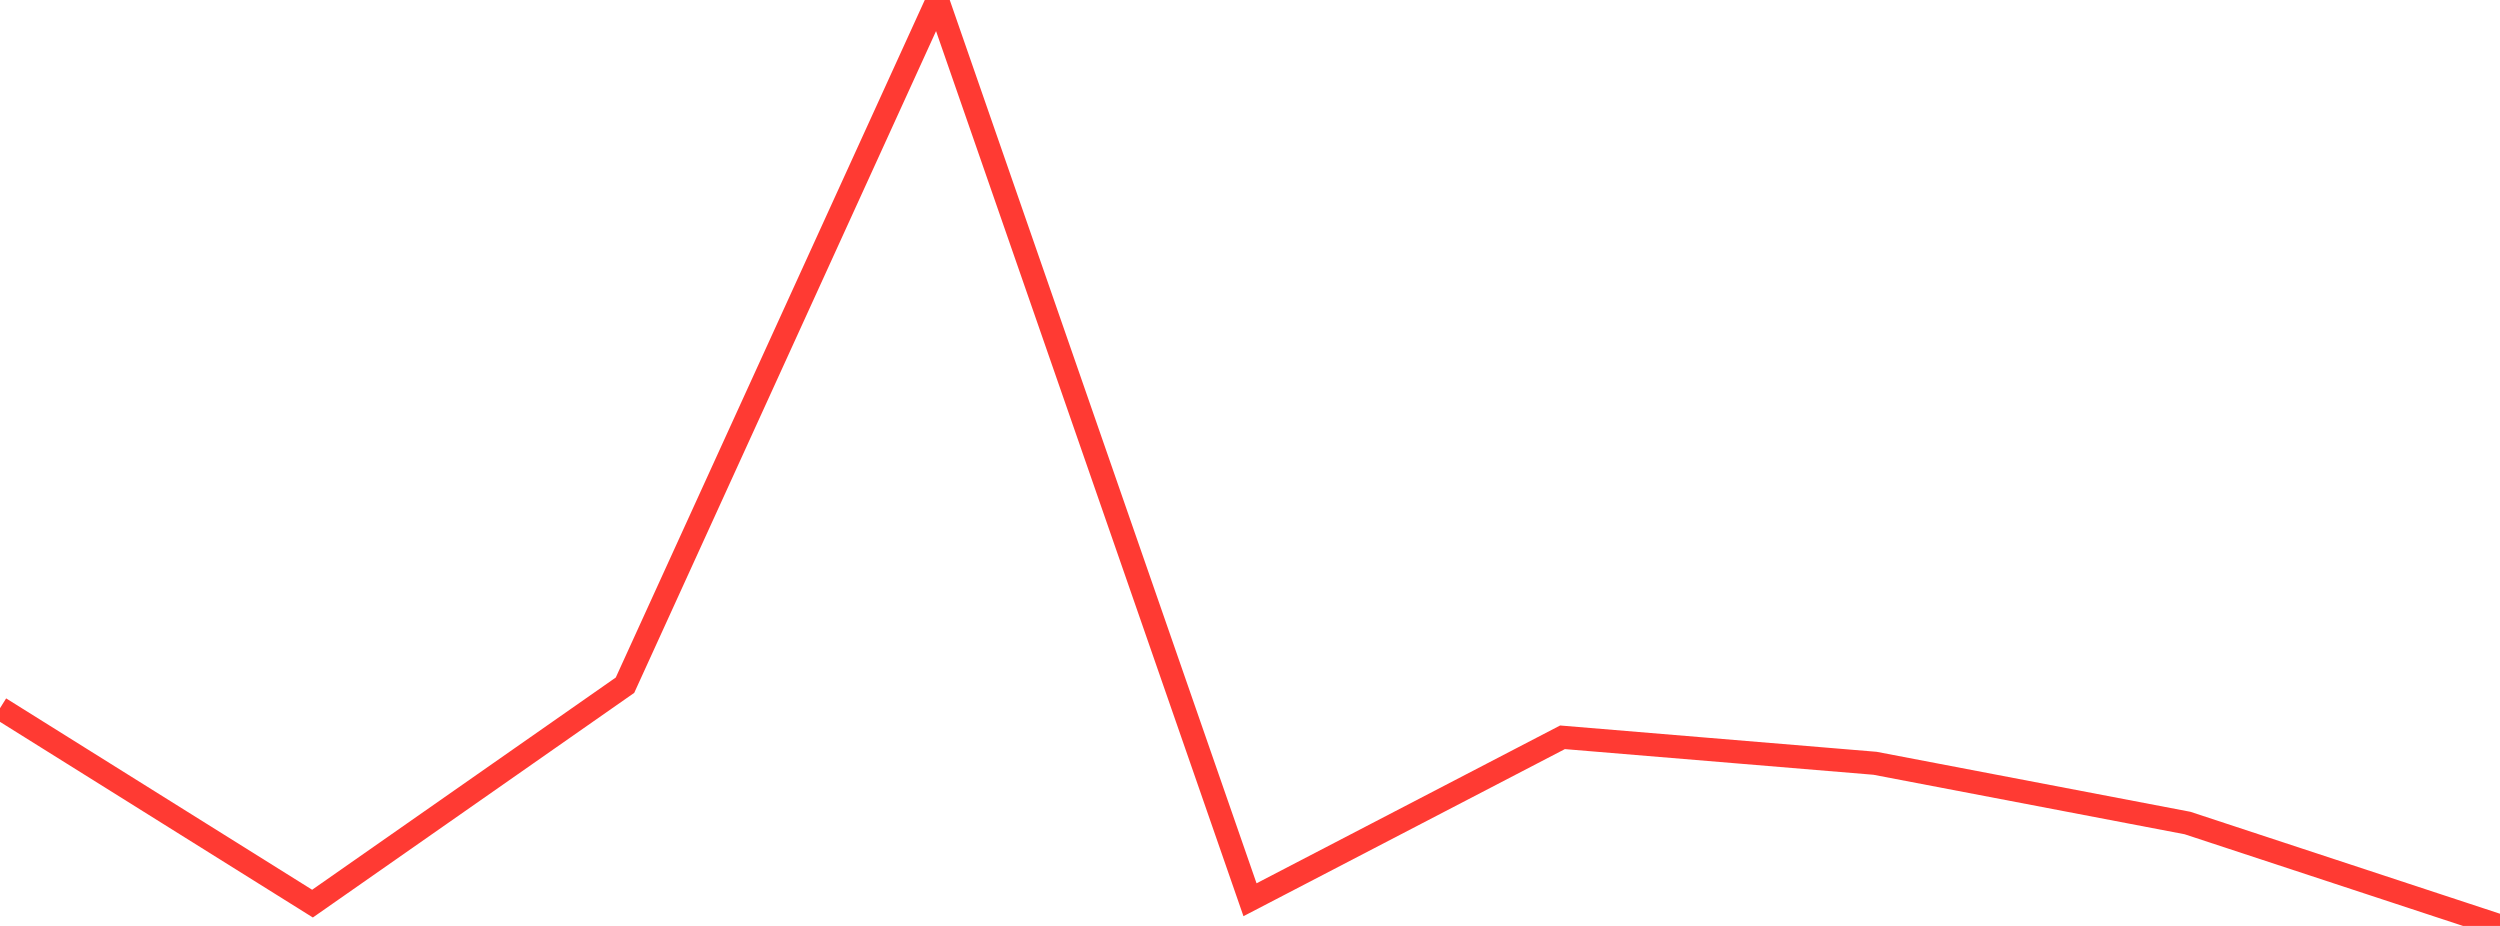<?xml version="1.0" standalone="no"?>
<!DOCTYPE svg PUBLIC "-//W3C//DTD SVG 1.1//EN" "http://www.w3.org/Graphics/SVG/1.1/DTD/svg11.dtd">

<svg width="135" height="50" viewBox="0 0 135 50" preserveAspectRatio="none" 
  xmlns="http://www.w3.org/2000/svg"
  xmlns:xlink="http://www.w3.org/1999/xlink">


<polyline points="0.0, 38.243 16.875, 48.796 33.75, 37 50.625, 0.0 67.5, 48.586 84.375, 39.814 101.25, 41.217 118.125, 44.443 135.0, 50.0" fill="none" stroke="#ff3a33" stroke-width="1.25"/>

</svg>